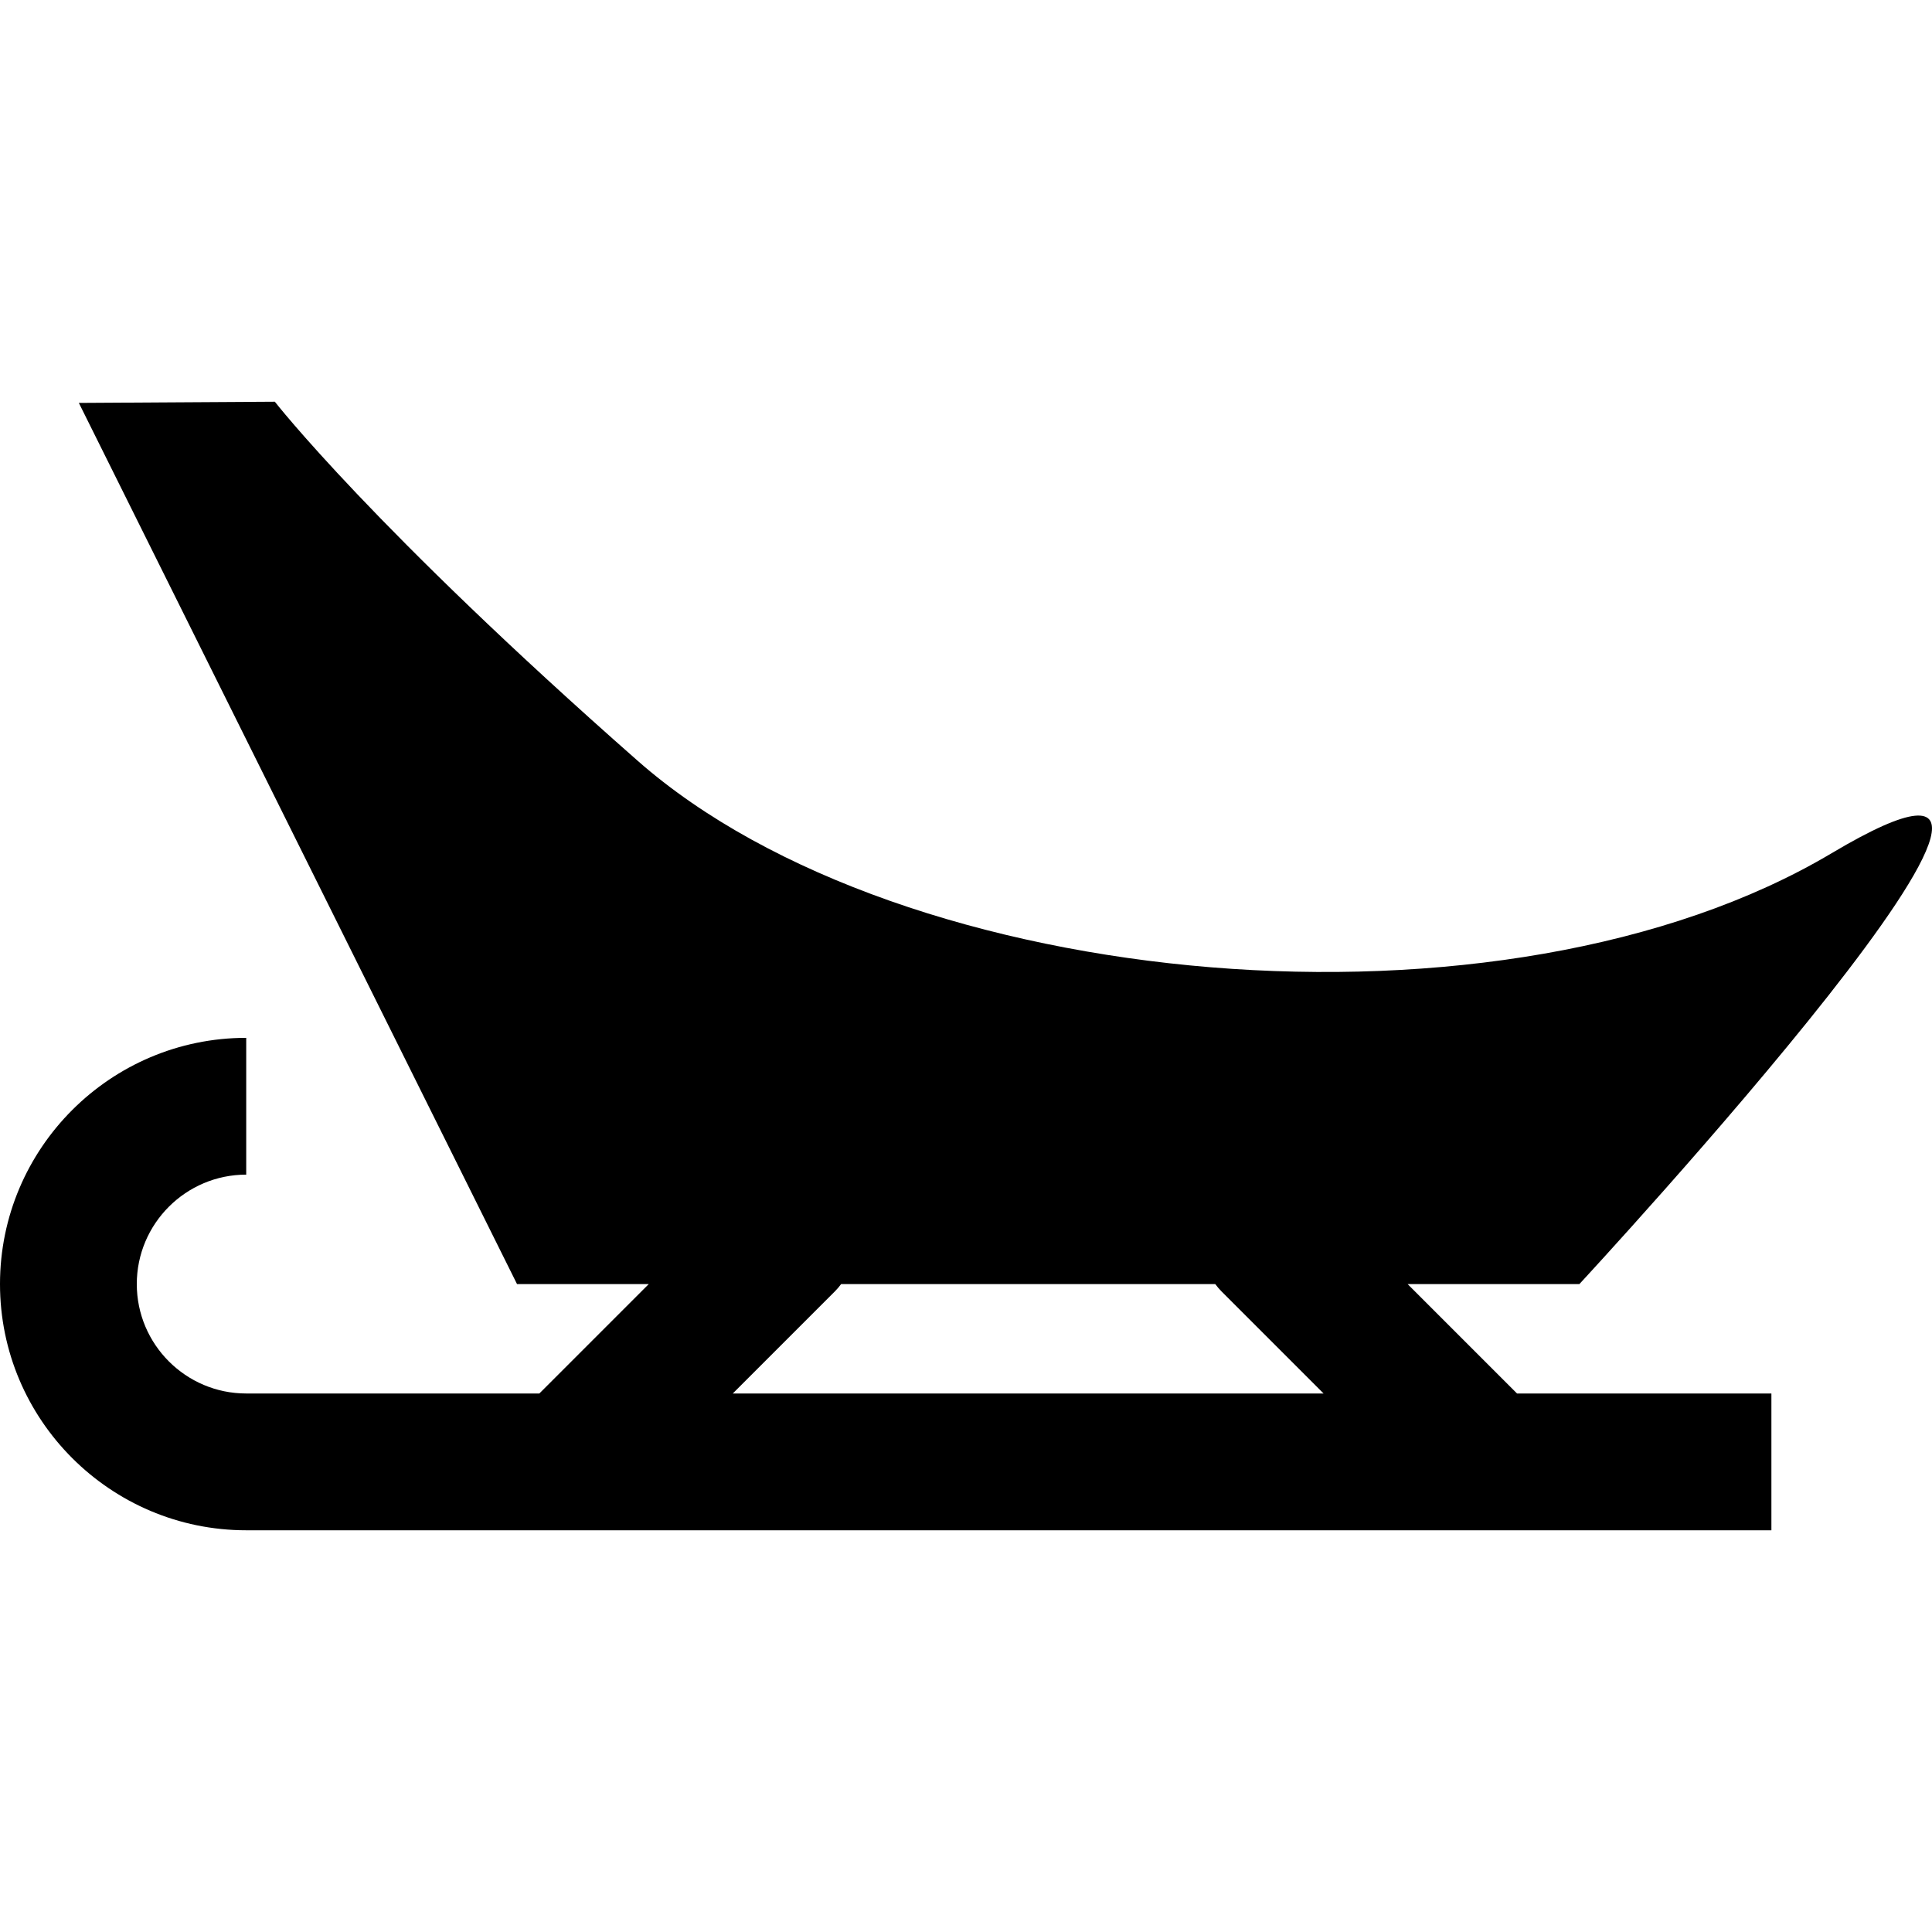 <?xml version="1.0" encoding="iso-8859-1"?>
<!-- Generator: Adobe Illustrator 16.0.0, SVG Export Plug-In . SVG Version: 6.00 Build 0)  -->
<!DOCTYPE svg PUBLIC "-//W3C//DTD SVG 1.1//EN" "http://www.w3.org/Graphics/SVG/1.1/DTD/svg11.dtd">
<svg version="1.1" id="Capa_1" xmlns="http://www.w3.org/2000/svg" xmlns:xlink="http://www.w3.org/1999/xlink" x="0px" y="0px"
	 width="423.723px" height="423.723px" viewBox="0 0 423.723 423.723" style="enable-background:new 0 0 423.723 423.723;"
	 xml:space="preserve">
<g>
	<g id="Layer_2_29_">
		<g>
			<path d="M308.713,281.618h37.678c0,0,127.193-137.243,55.332-94.5c-71.861,42.743-203.886,30.751-261.862-20.257
				S60.275,88.104,60.275,88.104l-42.982,0.262l96.097,193.252h28.897l-24,24H54c-13.233,0-24-10.766-24-24
				c0-13.232,10.767-24,24-24v-30c-29.775,0-54,24.225-54,54c0,29.776,24.225,54,54,54h334.5v-30h-55.787L308.713,281.618z
				 M160.713,305.618l22.394-22.395c0.507-0.506,0.954-1.049,1.373-1.605h82.042c0.418,0.557,0.865,1.1,1.373,1.605l22.393,22.395
				H160.713z"/>
		</g>
	</g>
</g>
<g>
</g>
<g>
</g>
<g>
</g>
<g>
</g>
<g>
</g>
<g>
</g>
<g>
</g>
<g>
</g>
<g>
</g>
<g>
</g>
<g>
</g>
<g>
</g>
<g>
</g>
<g>
</g>
<g>
</g>
</svg>
